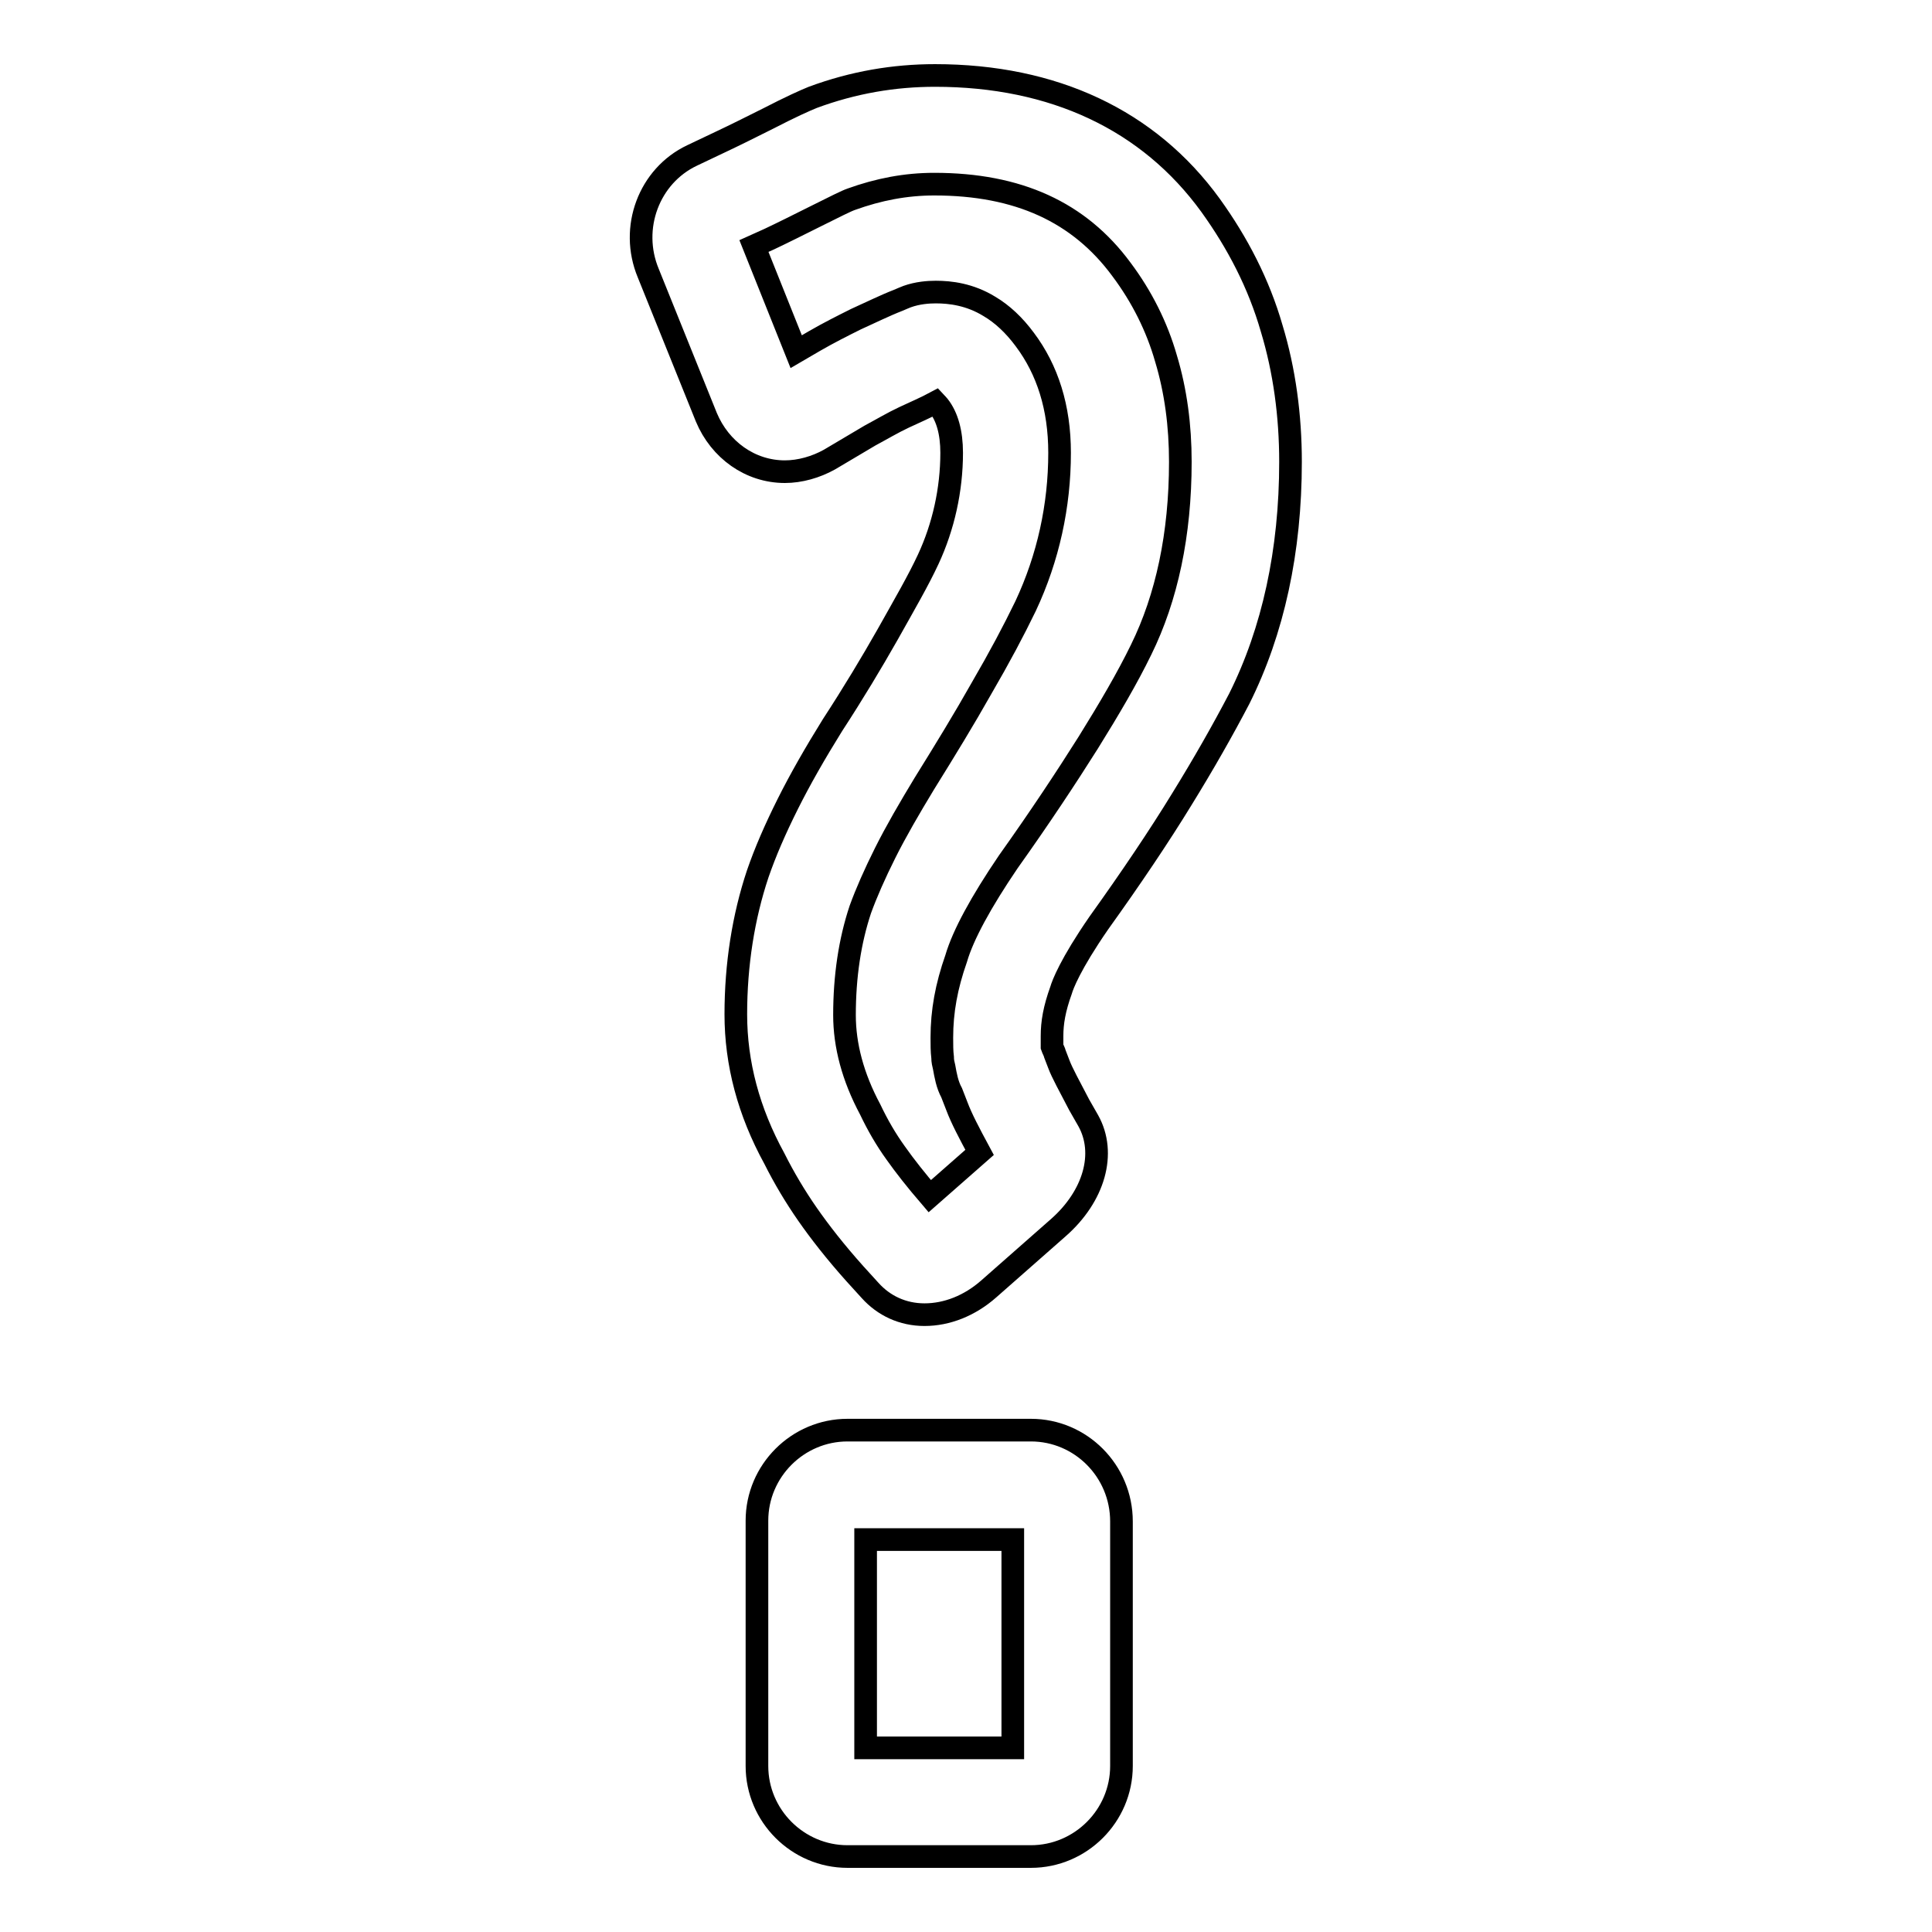 <?xml version="1.0" encoding="utf-8"?>
<!-- Svg Vector Icons : http://www.onlinewebfonts.com/icon -->
<!DOCTYPE svg PUBLIC "-//W3C//DTD SVG 1.1//EN" "http://www.w3.org/Graphics/SVG/1.1/DTD/svg11.dtd">
<svg version="1.1" xmlns="http://www.w3.org/2000/svg" xmlns:xlink="http://www.w3.org/1999/xlink" x="0px" y="0px" viewBox="0 0 256 256" enable-background="new 0 0 256 256" xml:space="preserve">
<g><g><g><g><path stroke-width="3" fill-opacity="0" stroke="#000000"  d="M164.2,92.6c4.5-9,6.8-19.6,6.8-31.4c0-6.1-0.8-12.1-2.5-17.7c-1.7-5.9-4.5-11.3-8.1-16.3C152.2,15.9,139.6,10,123.9,10c-5.4,0-10.8,0.9-16.2,2.9c-1,0.4-3,1.3-5.9,2.8c-2.4,1.2-4.4,2.2-6.1,3l-4,1.9c-5.7,2.7-8.3,9.6-5.8,15.6l7.7,19.1c1.8,4.3,5.8,7.2,10.4,7.2c2,0,4.1-0.6,5.9-1.6l5.4-3.2c1.5-0.8,3-1.7,4.5-2.4c1.5-0.7,2.9-1.3,4.2-2c0.1,0.1,0.2,0.3,0.4,0.5c1.1,1.4,1.7,3.5,1.7,6.2c0,4.9-1.1,9.8-3.1,14.1c-1.3,2.8-3.1,5.9-5.4,10c-2.1,3.7-4.5,7.7-7.3,12c-2.3,3.7-4.3,7.2-5.9,10.4c-1.7,3.4-3,6.4-4,9.3c-1.9,5.7-2.9,12-2.9,18.6c0,6.5,1.7,12.9,5.1,19.1c1.3,2.6,2.8,5.1,4.4,7.4c1.6,2.3,3.7,5,6.3,7.9l2,2.2c1.8,2,4.3,3.2,7.2,3.2l0,0c3,0,6-1.2,8.5-3.4l9.2-8.1c4.8-4.2,6.4-9.9,4-14.2l-1.2-2.1c-1.3-2.5-2.3-4.3-2.7-5.4l-0.5-1.3c-0.1-0.4-0.3-0.7-0.4-1l0-0.4c0-0.3,0-0.7,0-1c0-1.8,0.3-3.6,1.2-6.1c0.2-0.7,1.2-3.4,5-8.9c4.3-6,8-11.5,11-16.4C159.5,101.2,162,96.8,164.2,92.6z M144.2,98.4c-2.9,4.6-6.4,9.9-10.6,15.8c-3.6,5.3-6,9.7-6.9,12.8c-1.3,3.7-1.9,7-1.9,10.5c0,0.9,0,1.8,0.1,2.6c0,0.5,0.1,0.9,0.2,1.3c0.2,1.1,0.4,2.3,1,3.4l0.7,1.8c0.6,1.6,1.6,3.5,3,6.1l-6.6,5.8c-1.8-2.1-3.3-4-4.5-5.7c-1.3-1.8-2.4-3.7-3.4-5.8c-2.3-4.3-3.4-8.5-3.4-12.5c0-5.1,0.7-9.8,2.1-14c0.8-2.2,1.9-4.7,3.3-7.5c1.4-2.8,3.2-5.9,5.2-9.2c2.8-4.5,5.3-8.6,7.5-12.5c2.5-4.3,4.3-7.7,5.9-11c3-6.4,4.5-13.3,4.5-20.3c0-6-1.6-11-4.6-15c-1.4-1.9-3-3.4-4.7-4.4c-2.6-1.6-5.2-1.9-7.1-1.9c-1,0-2.4,0.1-3.8,0.6c-0.3,0.1-0.7,0.3-1.2,0.5c-1.8,0.7-3.6,1.6-5.6,2.5c-1.8,0.9-3.6,1.8-5.5,2.9l-2.4,1.4l-5.6-14l2-0.9c1.7-0.8,3.9-1.9,6.3-3.1c2.4-1.2,4-2,4.6-2.2c3.6-1.3,7.2-2,11-2c11.1,0,19.2,3.7,24.8,11.3c2.7,3.6,4.7,7.6,5.9,11.8c1.3,4.3,1.9,8.9,1.9,13.7c0,9.6-1.8,18-5.2,24.9C149.4,89.8,147,93.9,144.2,98.4z"/><path stroke-width="3" fill-opacity="0" stroke="#000000"  d="M136.6,189.5h-24.3c-6.6,0-12,5.4-12,12V234c0,6.6,5.4,12,12,12h24.3c6.6,0,12-5.4,12-12v-32.4C148.6,194.9,143.2,189.5,136.6,189.5z M134.2,231.6h-19.5V204h19.5V231.6z"/></g></g><g></g><g></g><g></g><g></g><g></g><g></g><g></g><g></g><g></g><g></g><g></g><g></g><g></g><g></g><g></g></g></g>
</svg>